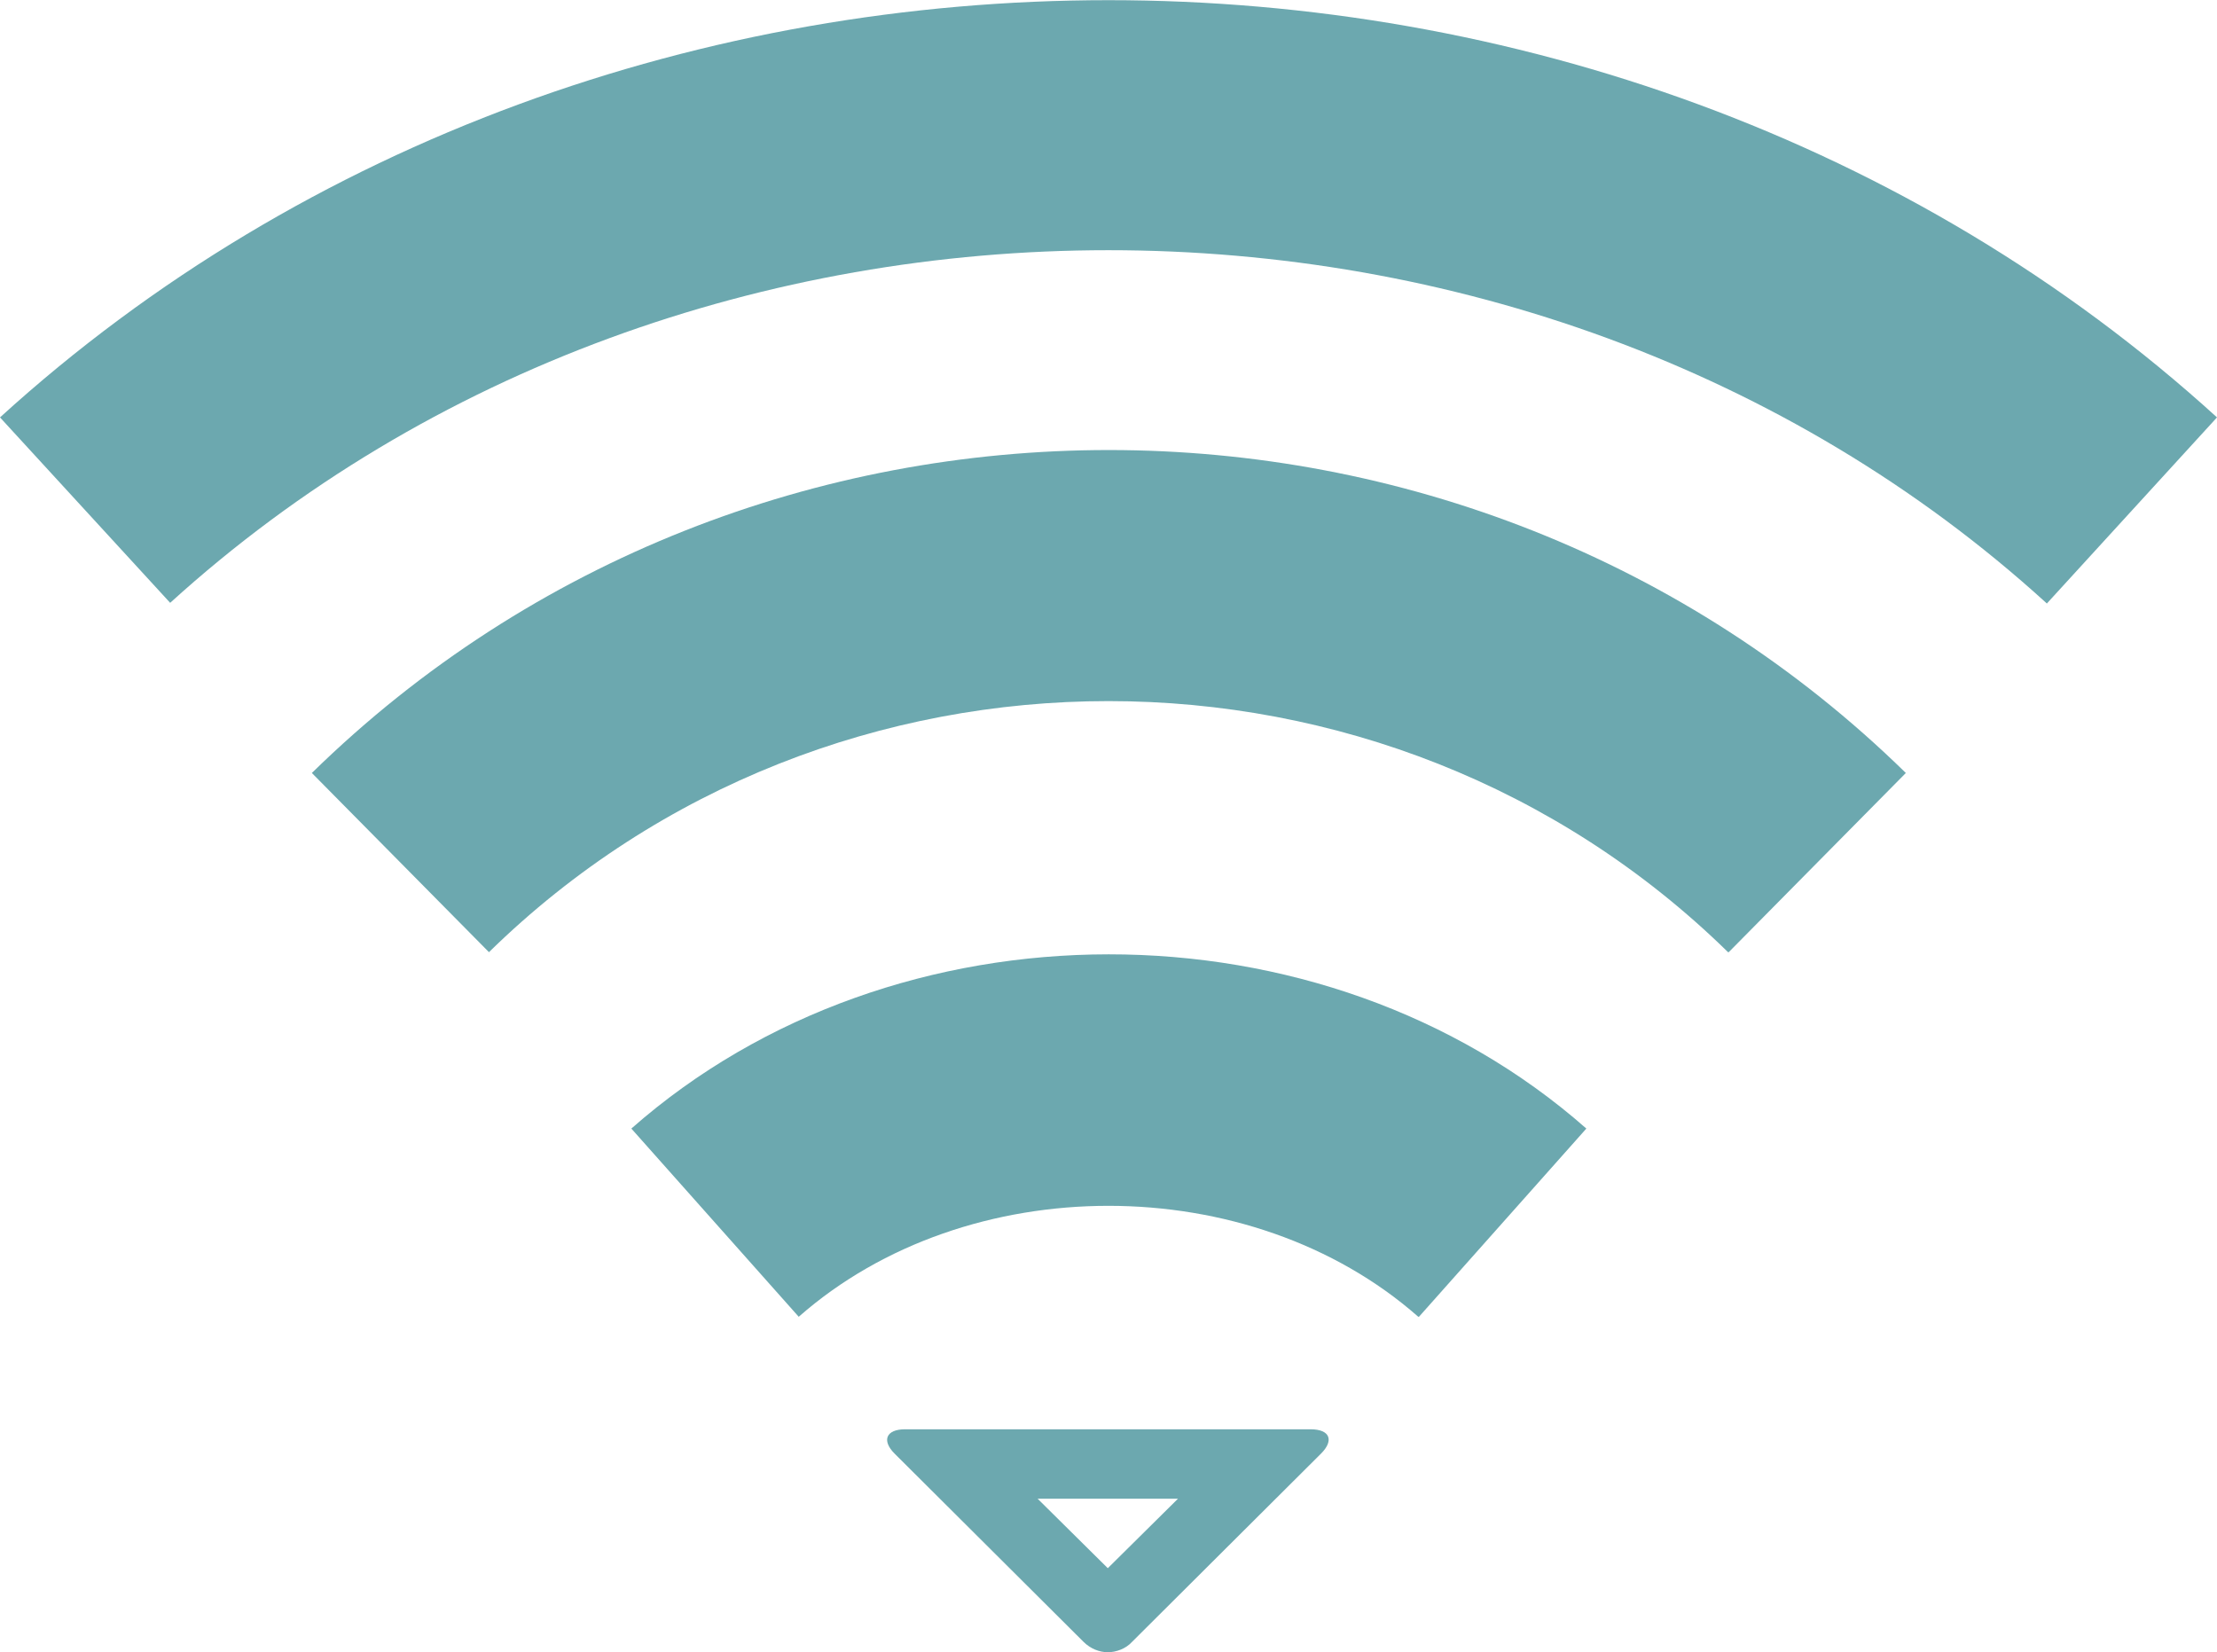 <?xml version="1.0" encoding="UTF-8"?>
<svg id="_レイヤー_2" data-name="レイヤー 2" xmlns="http://www.w3.org/2000/svg" viewBox="0 0 31.92 23.79">
  <defs>
    <style>
      .cls-1 {
        fill: #6ca8af;
      }
    </style>
  </defs>
  <g id="_レイヤー_1-2" data-name="レイヤー 1">
    <g>
      <path class="cls-1" d="M29.46,8.68C22.02,1.91,9.9,1.91,2.45,8.68L0,6.01C8.8-2,23.12-2,31.92,6.01l-2.45,2.68Z"/>
      <path class="cls-1" d="M24.88,13.71c-4.92-4.82-12.92-4.82-17.84,0l-2.55-2.58c6.33-6.2,16.62-6.2,22.95,0l-2.55,2.58Z"/>
      <path class="cls-1" d="M20.42,18.96c-2.42-2.13-6.5-2.13-8.92,0l-2.41-2.71c3.79-3.34,9.95-3.35,13.75,0l-2.41,2.71Z"/>
      <path class="cls-1" d="M14.95,21.58h2.01s-1.01,1-1.01,1l-1.01-1M13.03,20.58c-.27,0-.34.16-.15.35l2.72,2.71c.1.1.23.15.35.15s.26-.05.35-.15l2.72-2.71c.19-.19.13-.35-.15-.35h-5.85Z"/>
    </g>
  </g>
</svg>